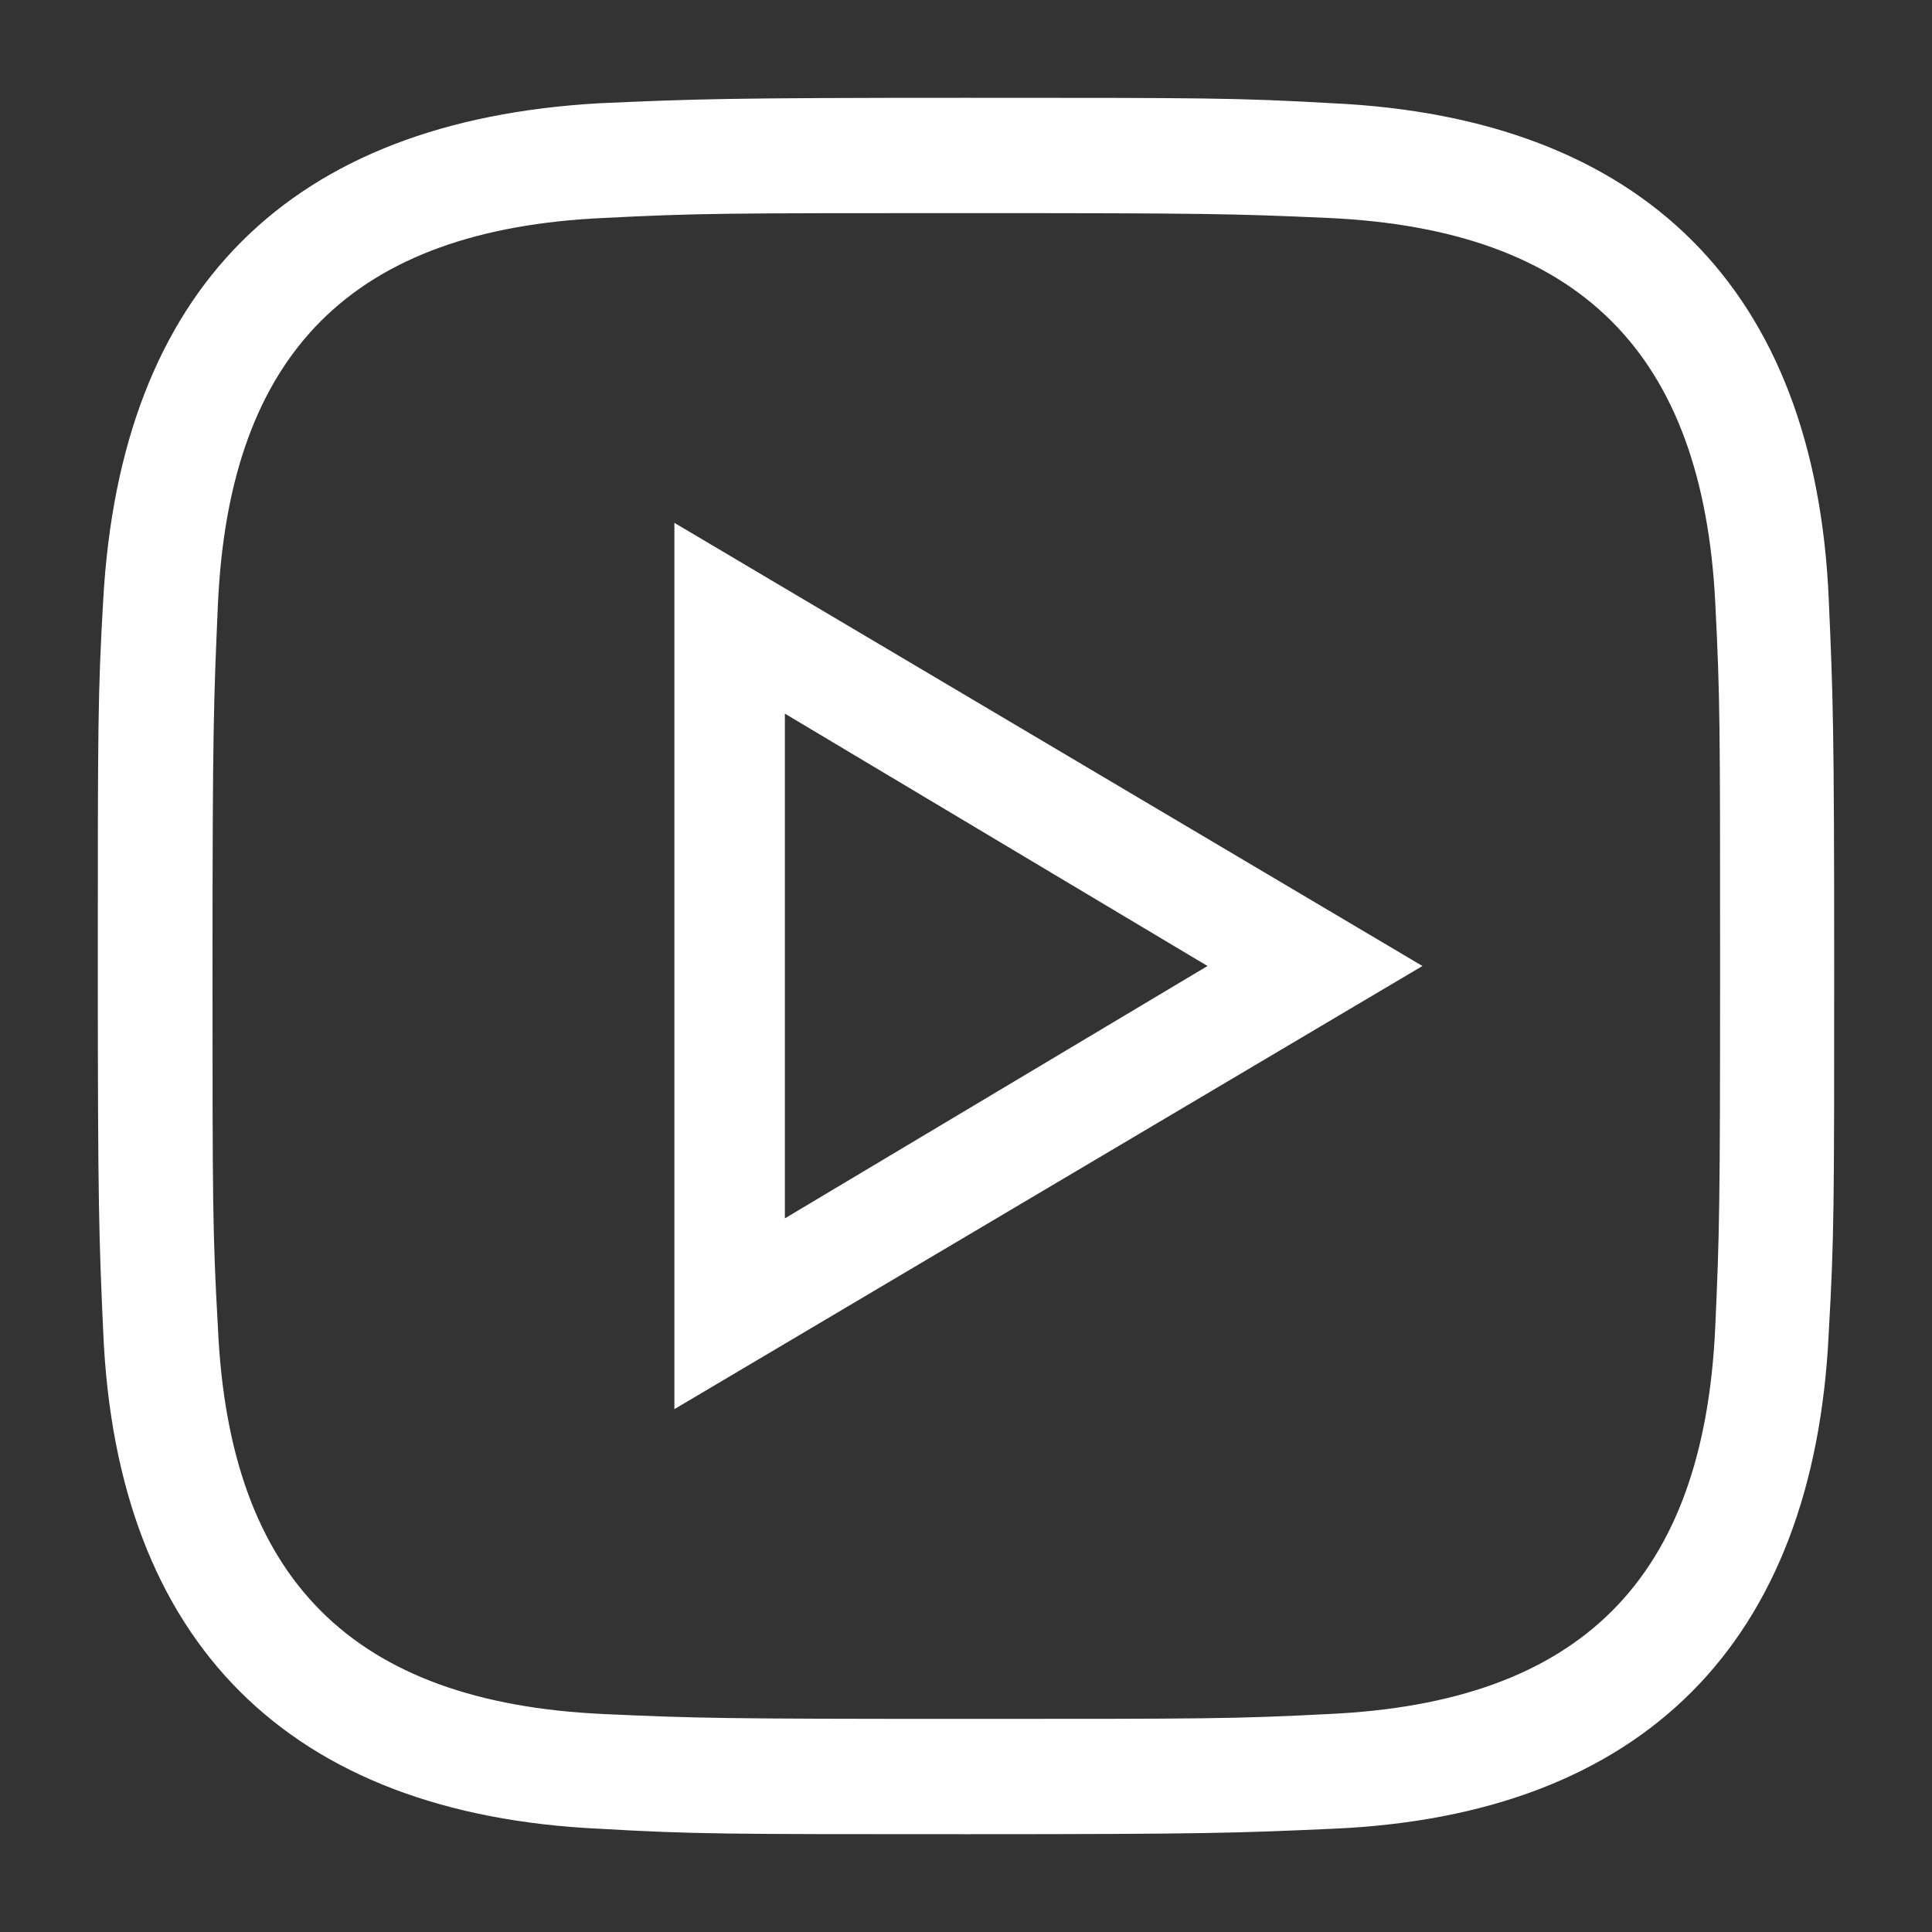 <svg xmlns="http://www.w3.org/2000/svg" id="&#x8A2D;&#x8A08;" width="32" height="32" viewBox="0 0 32 32"><rect x="0" y="0" width="32" height="32" fill="#333333" stroke="none"/><defs><style>.cls-1{fill:#fff;}</style></defs><title>麥登_web_首頁_1226_首頁</title><path class="cls-1" d="M16,30.38c-4,0-4.5,0-6.07-.09-5.14-.24-8-3.08-8.22-8.22C1.64,20.51,1.62,20,1.62,16s0-4.51.09-6.07C2,4.79,4.79,2,9.93,1.71c1.58-.07,2.1-.09,6.07-.09s4.49,0,6.07.09c5.14.24,8,3.08,8.22,8.22.07,1.58.09,2.1.09,6.07s0,4.49-.09,6.07c-.24,5.14-3.08,8-8.22,8.22C20.5,30.36,20,30.38,16,30.38ZM16,3.53c-3.95,0-4.42,0-6,.08C5.84,3.8,3.8,5.84,3.61,10c-.07,1.59-.09,2.06-.09,6s0,4.4.09,6C3.8,26.16,5.84,28.2,10,28.39c1.55.07,2,.08,6,.08s4.43,0,6-.08c4.18-.19,6.22-2.23,6.41-6.41.07-1.56.08-2,.08-6s0-4.42-.08-6C28.2,5.84,26.16,3.8,22,3.61,20.42,3.54,20,3.53,16,3.53Z"></path><path class="cls-1" d="M11.17,23.34V8.66L23.56,16ZM13,11.82v8.36L20,16Z"></path></svg>